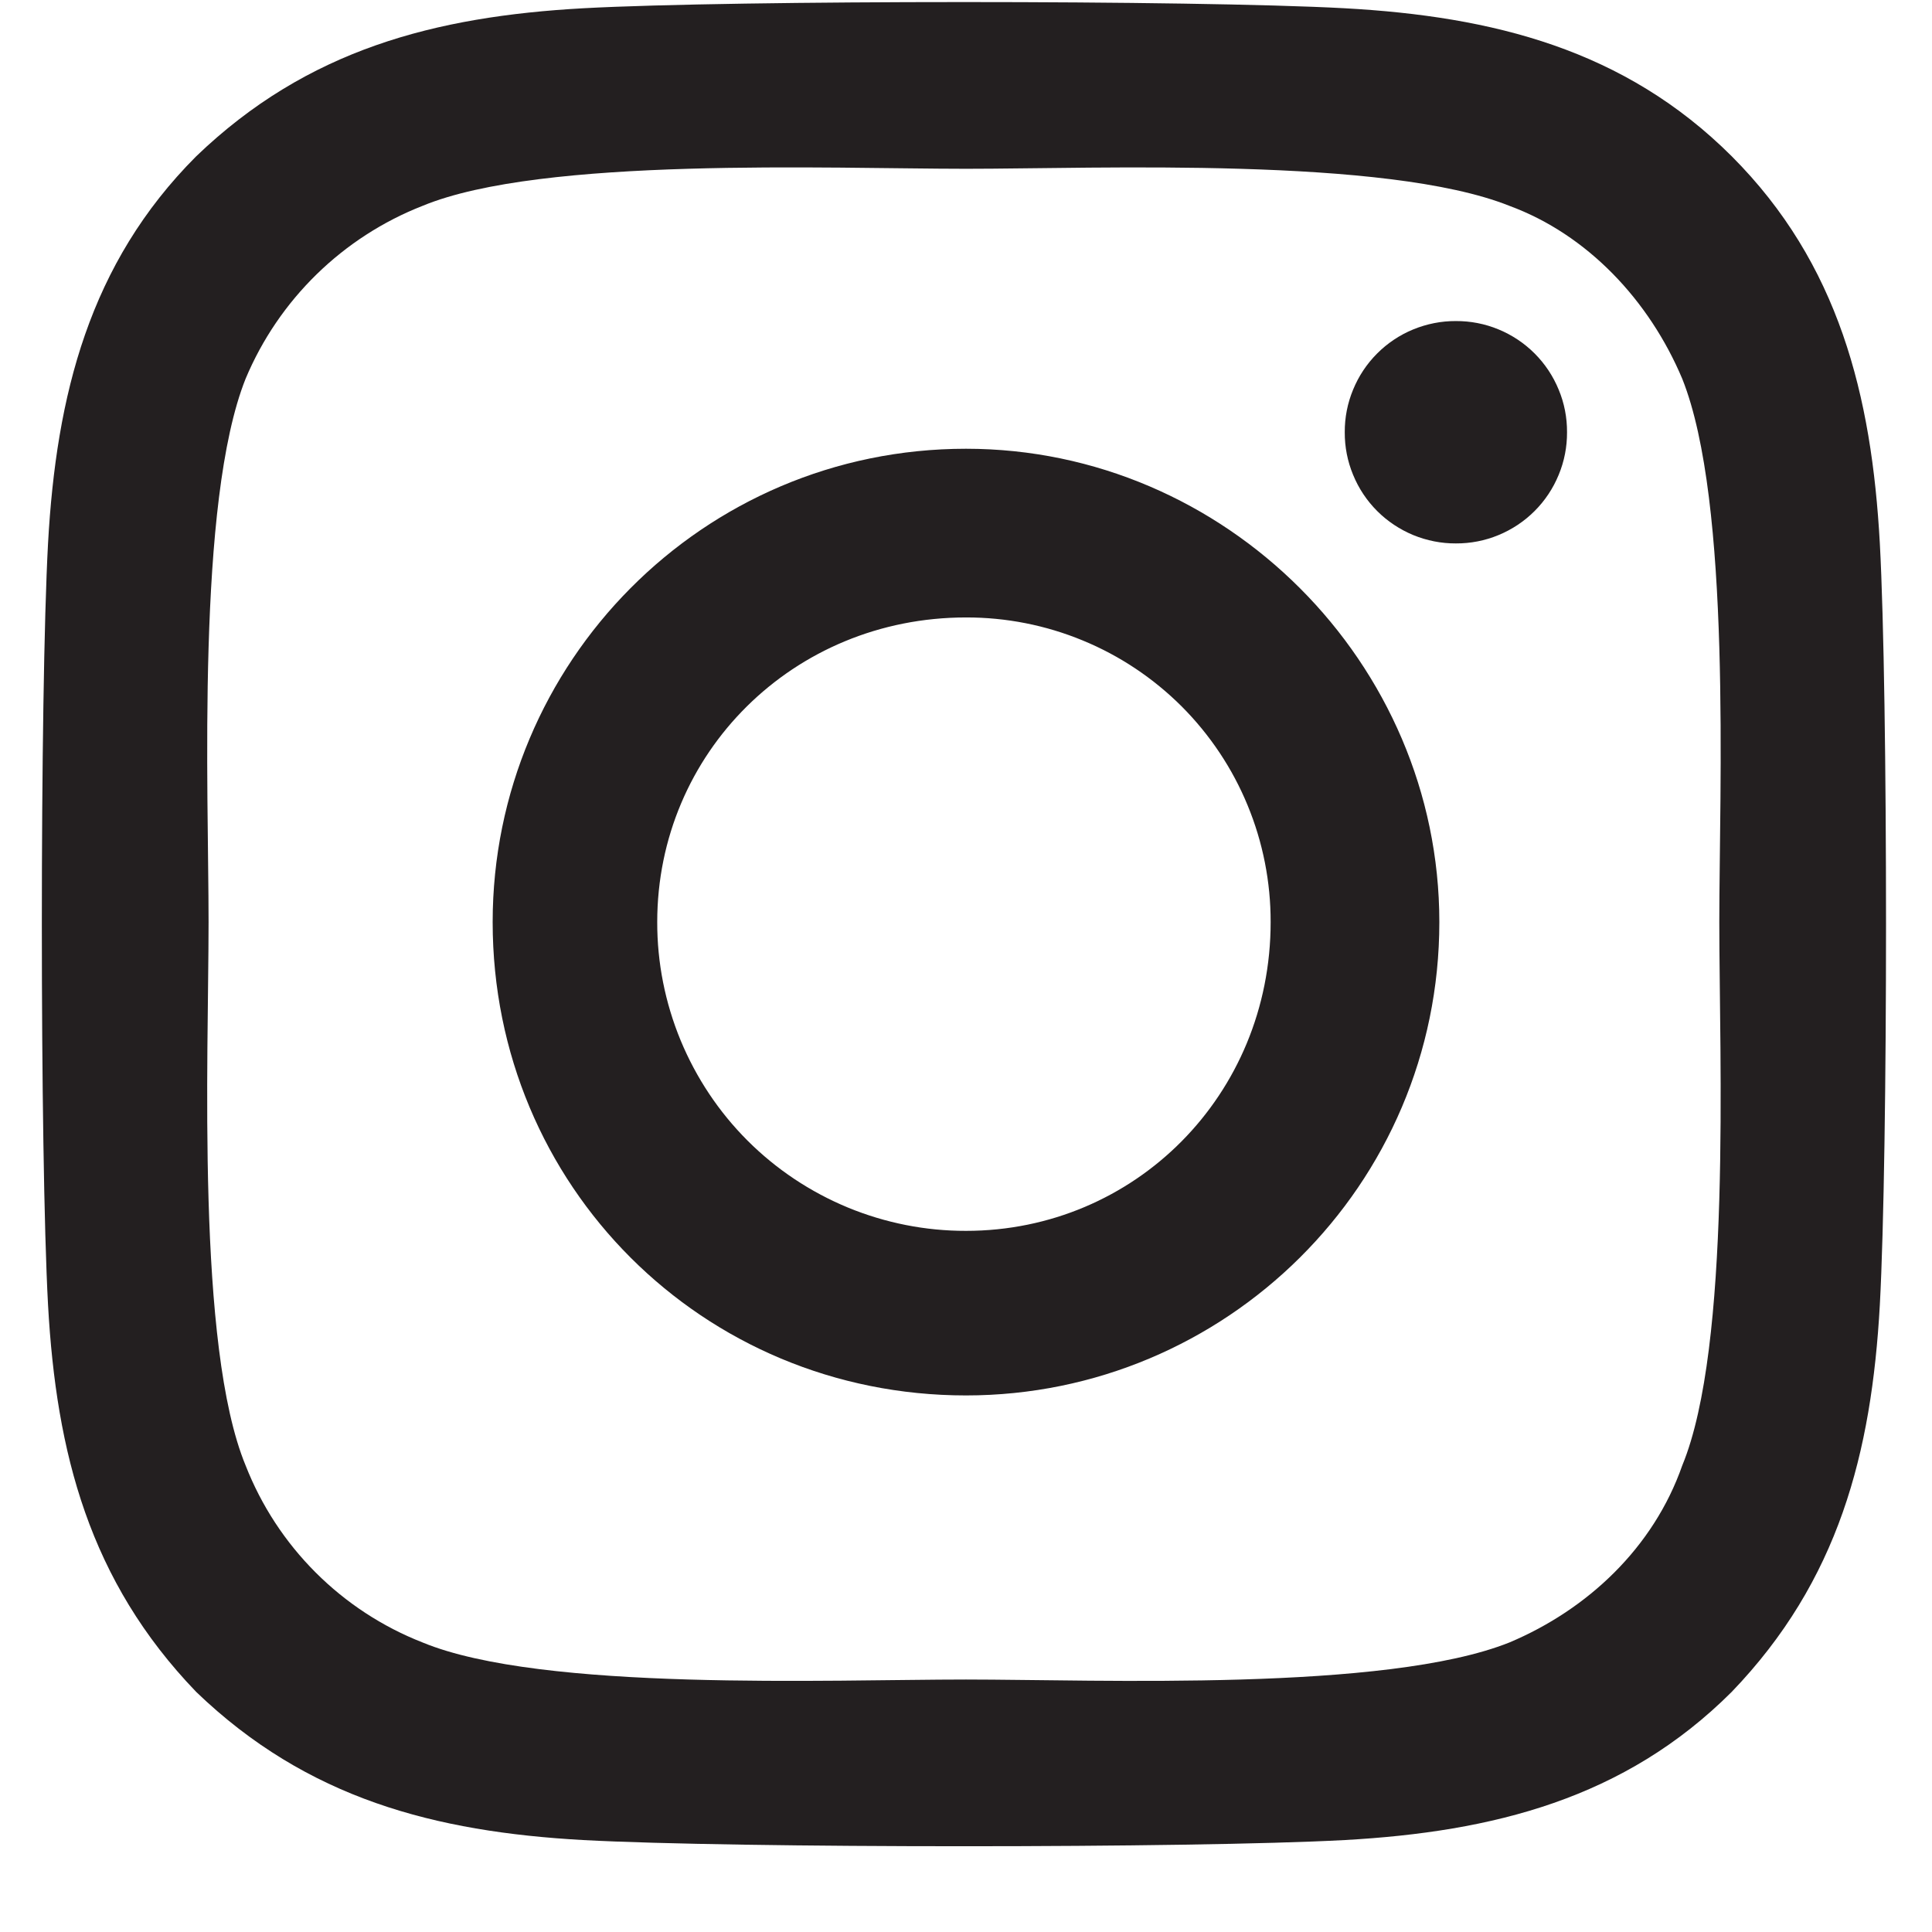 <svg width="22" height="22" viewBox="0 0 22 22" fill="none" xmlns="http://www.w3.org/2000/svg">
<path d="M11 5.11C8 5.11 5.61 7.547 5.61 10.5C5.61 13.5 8 15.89 11 15.89C13.953 15.89 16.39 13.5 16.39 10.5C16.39 7.547 13.953 5.11 11 5.11ZM11 14.016C10.538 14.017 10.081 13.926 9.654 13.75C9.227 13.573 8.839 13.315 8.512 12.988C8.185 12.661 7.927 12.273 7.75 11.846C7.574 11.419 7.483 10.962 7.484 10.5C7.484 8.578 9.031 7.031 11 7.031C11.456 7.03 11.908 7.119 12.329 7.293C12.75 7.466 13.133 7.722 13.456 8.044C13.778 8.367 14.034 8.75 14.207 9.171C14.381 9.592 14.47 10.044 14.469 10.5C14.469 12.469 12.922 14.016 11 14.016ZM17.844 4.922C17.845 4.755 17.813 4.59 17.749 4.437C17.686 4.283 17.593 4.143 17.475 4.025C17.357 3.907 17.217 3.814 17.064 3.751C16.91 3.687 16.744 3.655 16.578 3.656C16.412 3.655 16.247 3.688 16.093 3.751C15.939 3.814 15.799 3.908 15.682 4.025C15.564 4.143 15.471 4.283 15.408 4.437C15.344 4.591 15.312 4.756 15.313 4.922C15.312 5.088 15.344 5.253 15.408 5.407C15.471 5.561 15.564 5.701 15.682 5.819C15.799 5.936 15.939 6.029 16.093 6.093C16.247 6.156 16.412 6.189 16.578 6.188C16.744 6.189 16.91 6.157 17.064 6.093C17.217 6.03 17.357 5.937 17.475 5.819C17.593 5.701 17.686 5.561 17.749 5.407C17.813 5.253 17.845 5.088 17.844 4.922ZM21.406 6.188C21.313 4.5 20.938 3 19.72 1.78C18.5 0.562 17 0.187 15.312 0.094C13.579 -6.24955e-05 8.375 -6.24955e-05 6.642 0.094C4.953 0.188 3.5 0.563 2.234 1.78C1.016 3 0.641 4.5 0.547 6.187C0.453 7.922 0.453 13.125 0.547 14.859C0.641 16.547 1.016 18 2.234 19.266C3.5 20.484 4.954 20.859 6.641 20.953C8.375 21.047 13.578 21.047 15.312 20.953C17 20.859 18.5 20.484 19.719 19.266C20.937 18 21.312 16.546 21.406 14.859C21.5 13.125 21.5 7.922 21.406 6.188ZM19.156 16.688C18.828 17.625 18.078 18.328 17.188 18.703C15.781 19.266 12.5 19.125 11 19.125C9.453 19.125 6.172 19.265 4.812 18.703C4.355 18.524 3.941 18.253 3.594 17.906C3.247 17.559 2.976 17.145 2.797 16.688C2.234 15.328 2.375 12.047 2.375 10.5C2.375 9 2.235 5.719 2.797 4.312C2.984 3.866 3.259 3.462 3.605 3.124C3.951 2.786 4.362 2.52 4.812 2.344C6.172 1.781 9.453 1.922 11 1.922C12.5 1.922 15.781 1.782 17.188 2.344C18.078 2.672 18.781 3.422 19.156 4.313C19.719 5.719 19.578 9 19.578 10.5C19.578 12.047 19.718 15.328 19.156 16.688Z" fill="#231F20"/>
</svg>
